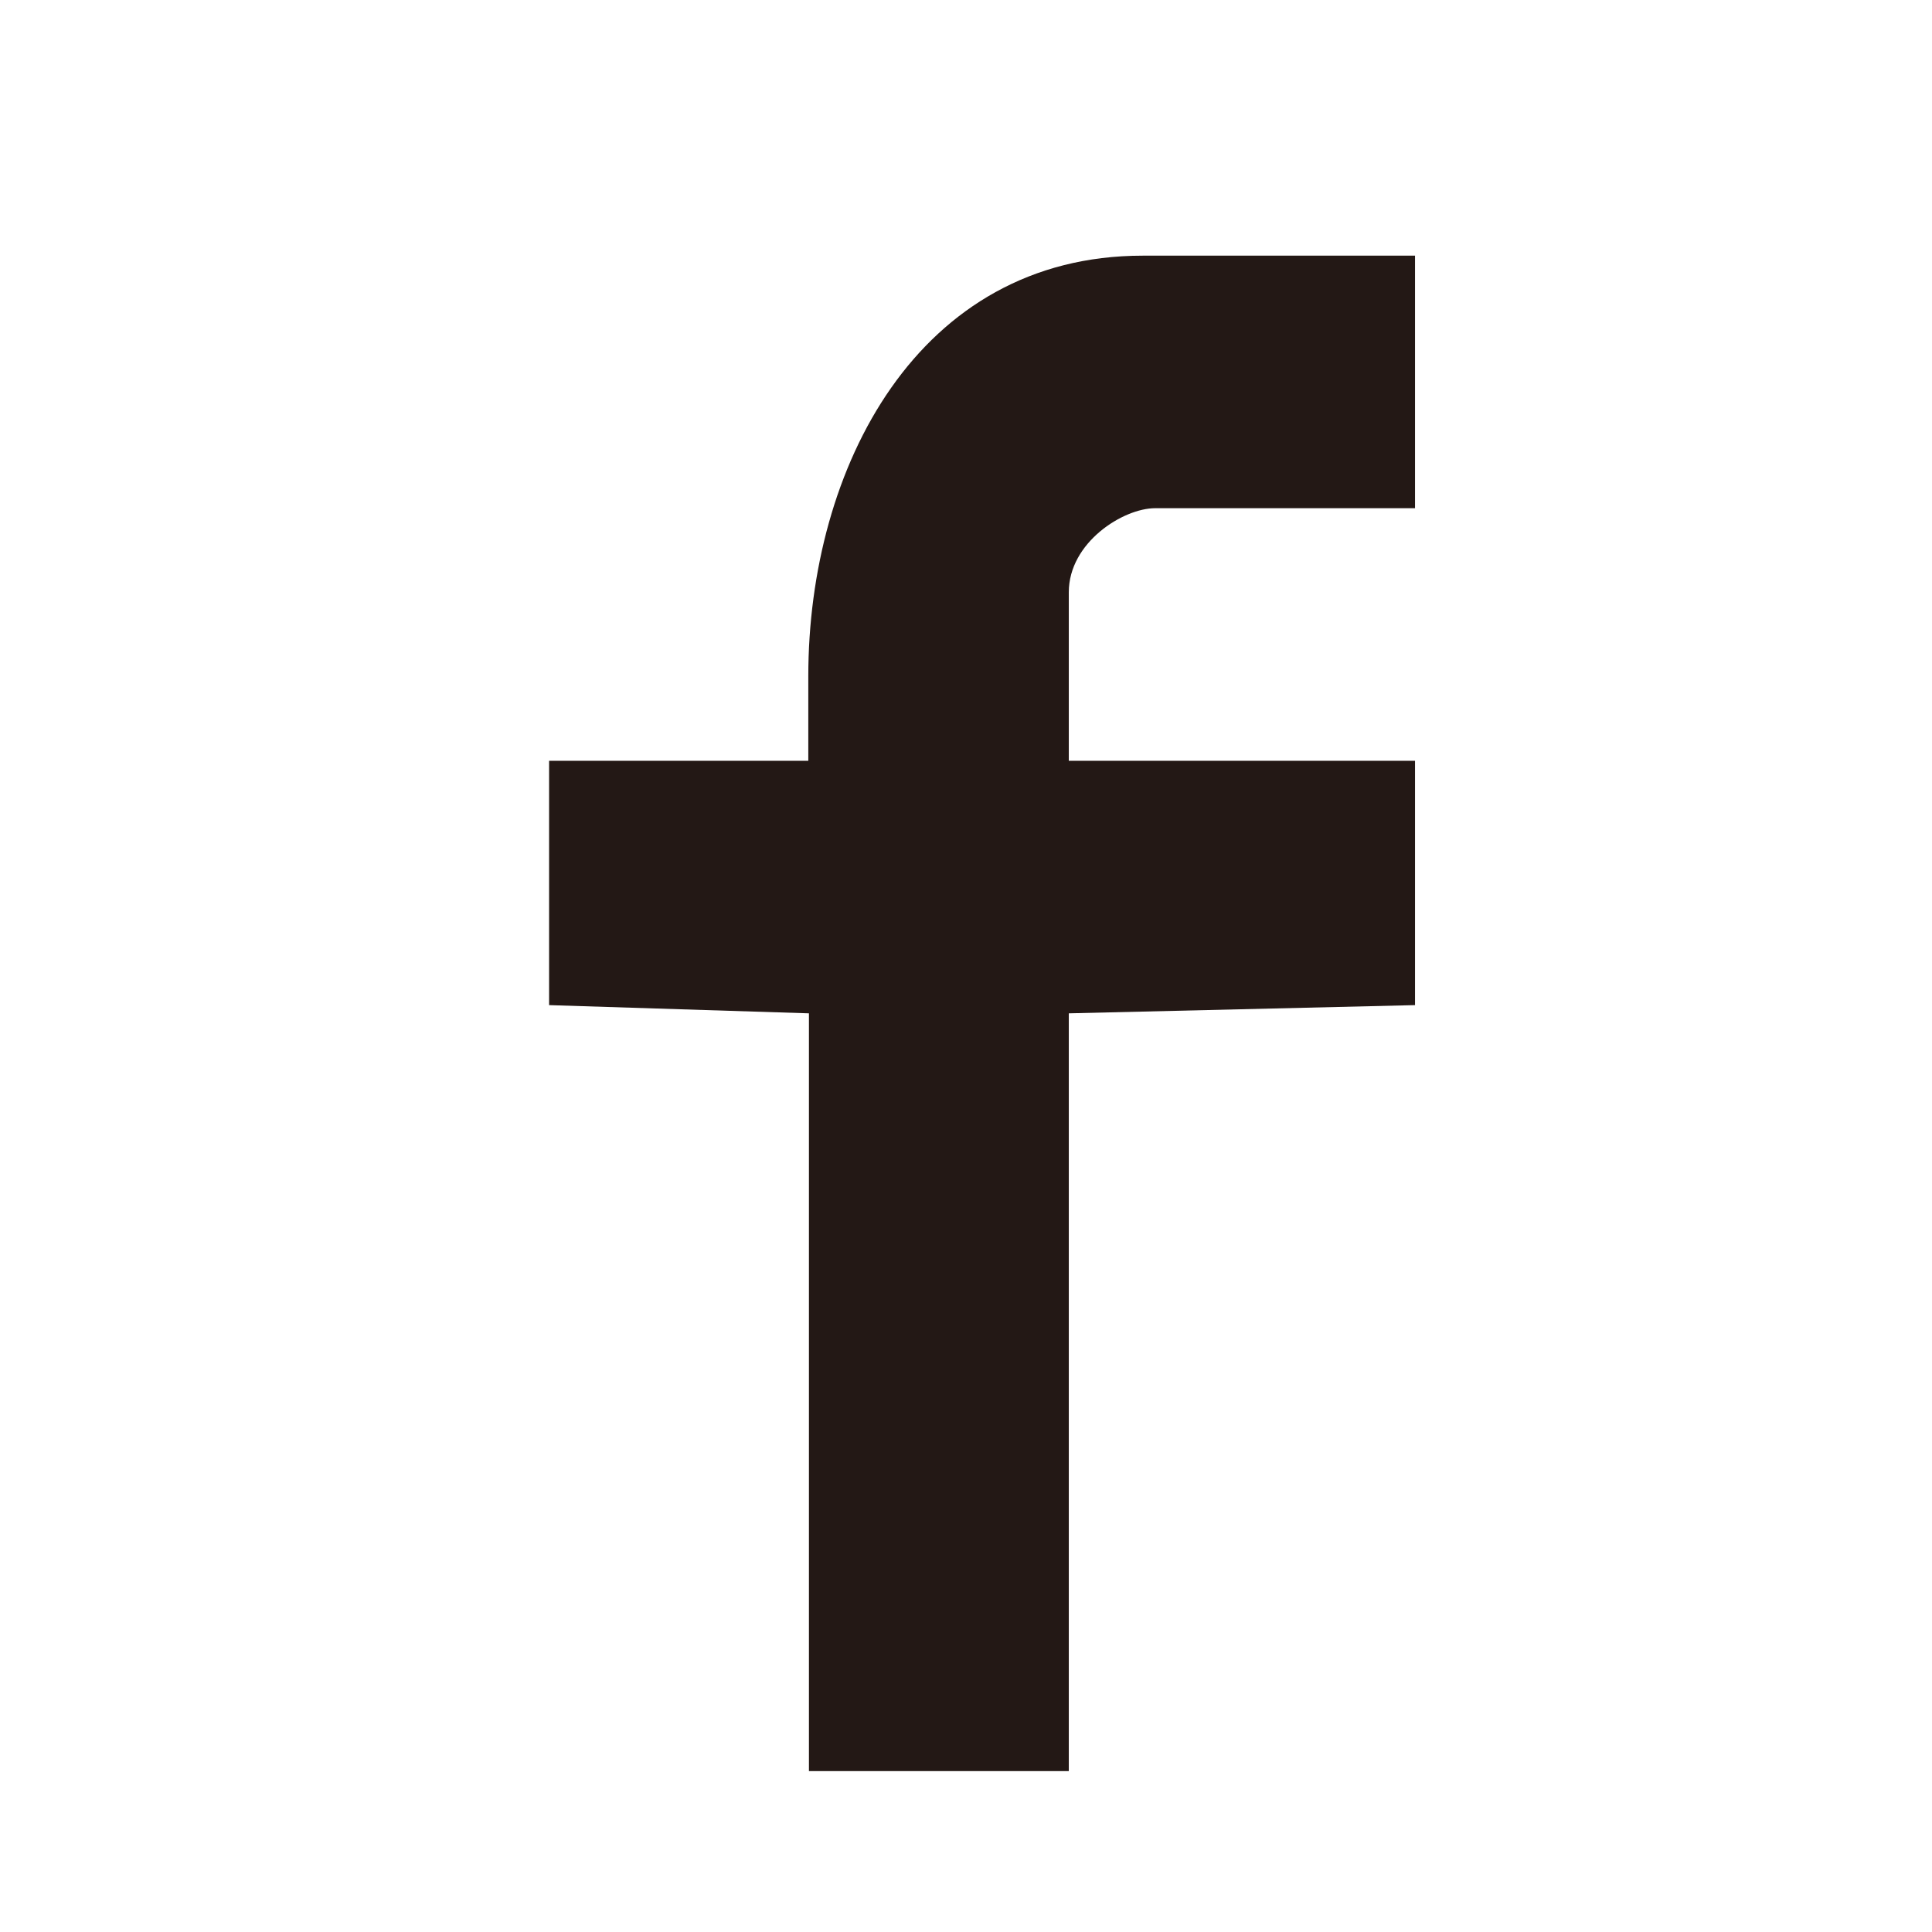 <svg width="24" height="24" viewBox="0 0 24 24" fill="none" xmlns="http://www.w3.org/2000/svg">
<g clip-path="url(#clip0_2367_6142)">
<path d="M14.35 6.313H17.578V3.176H14.195C11.402 3.176 10.041 5.811 10.041 8.4V9.451H6.821V12.486L10.049 12.588V22.001H13.277V12.588L17.578 12.486V9.451H13.277V7.357C13.277 6.737 13.954 6.313 14.35 6.313Z" fill="#231815"/>
</g>
<defs>
<clipPath id="clip0_2367_6142">
<rect width="11.504" height="18.9" fill="white" transform="translate(6.448 3.102)"/>
</clipPath>
</defs>
</svg>

